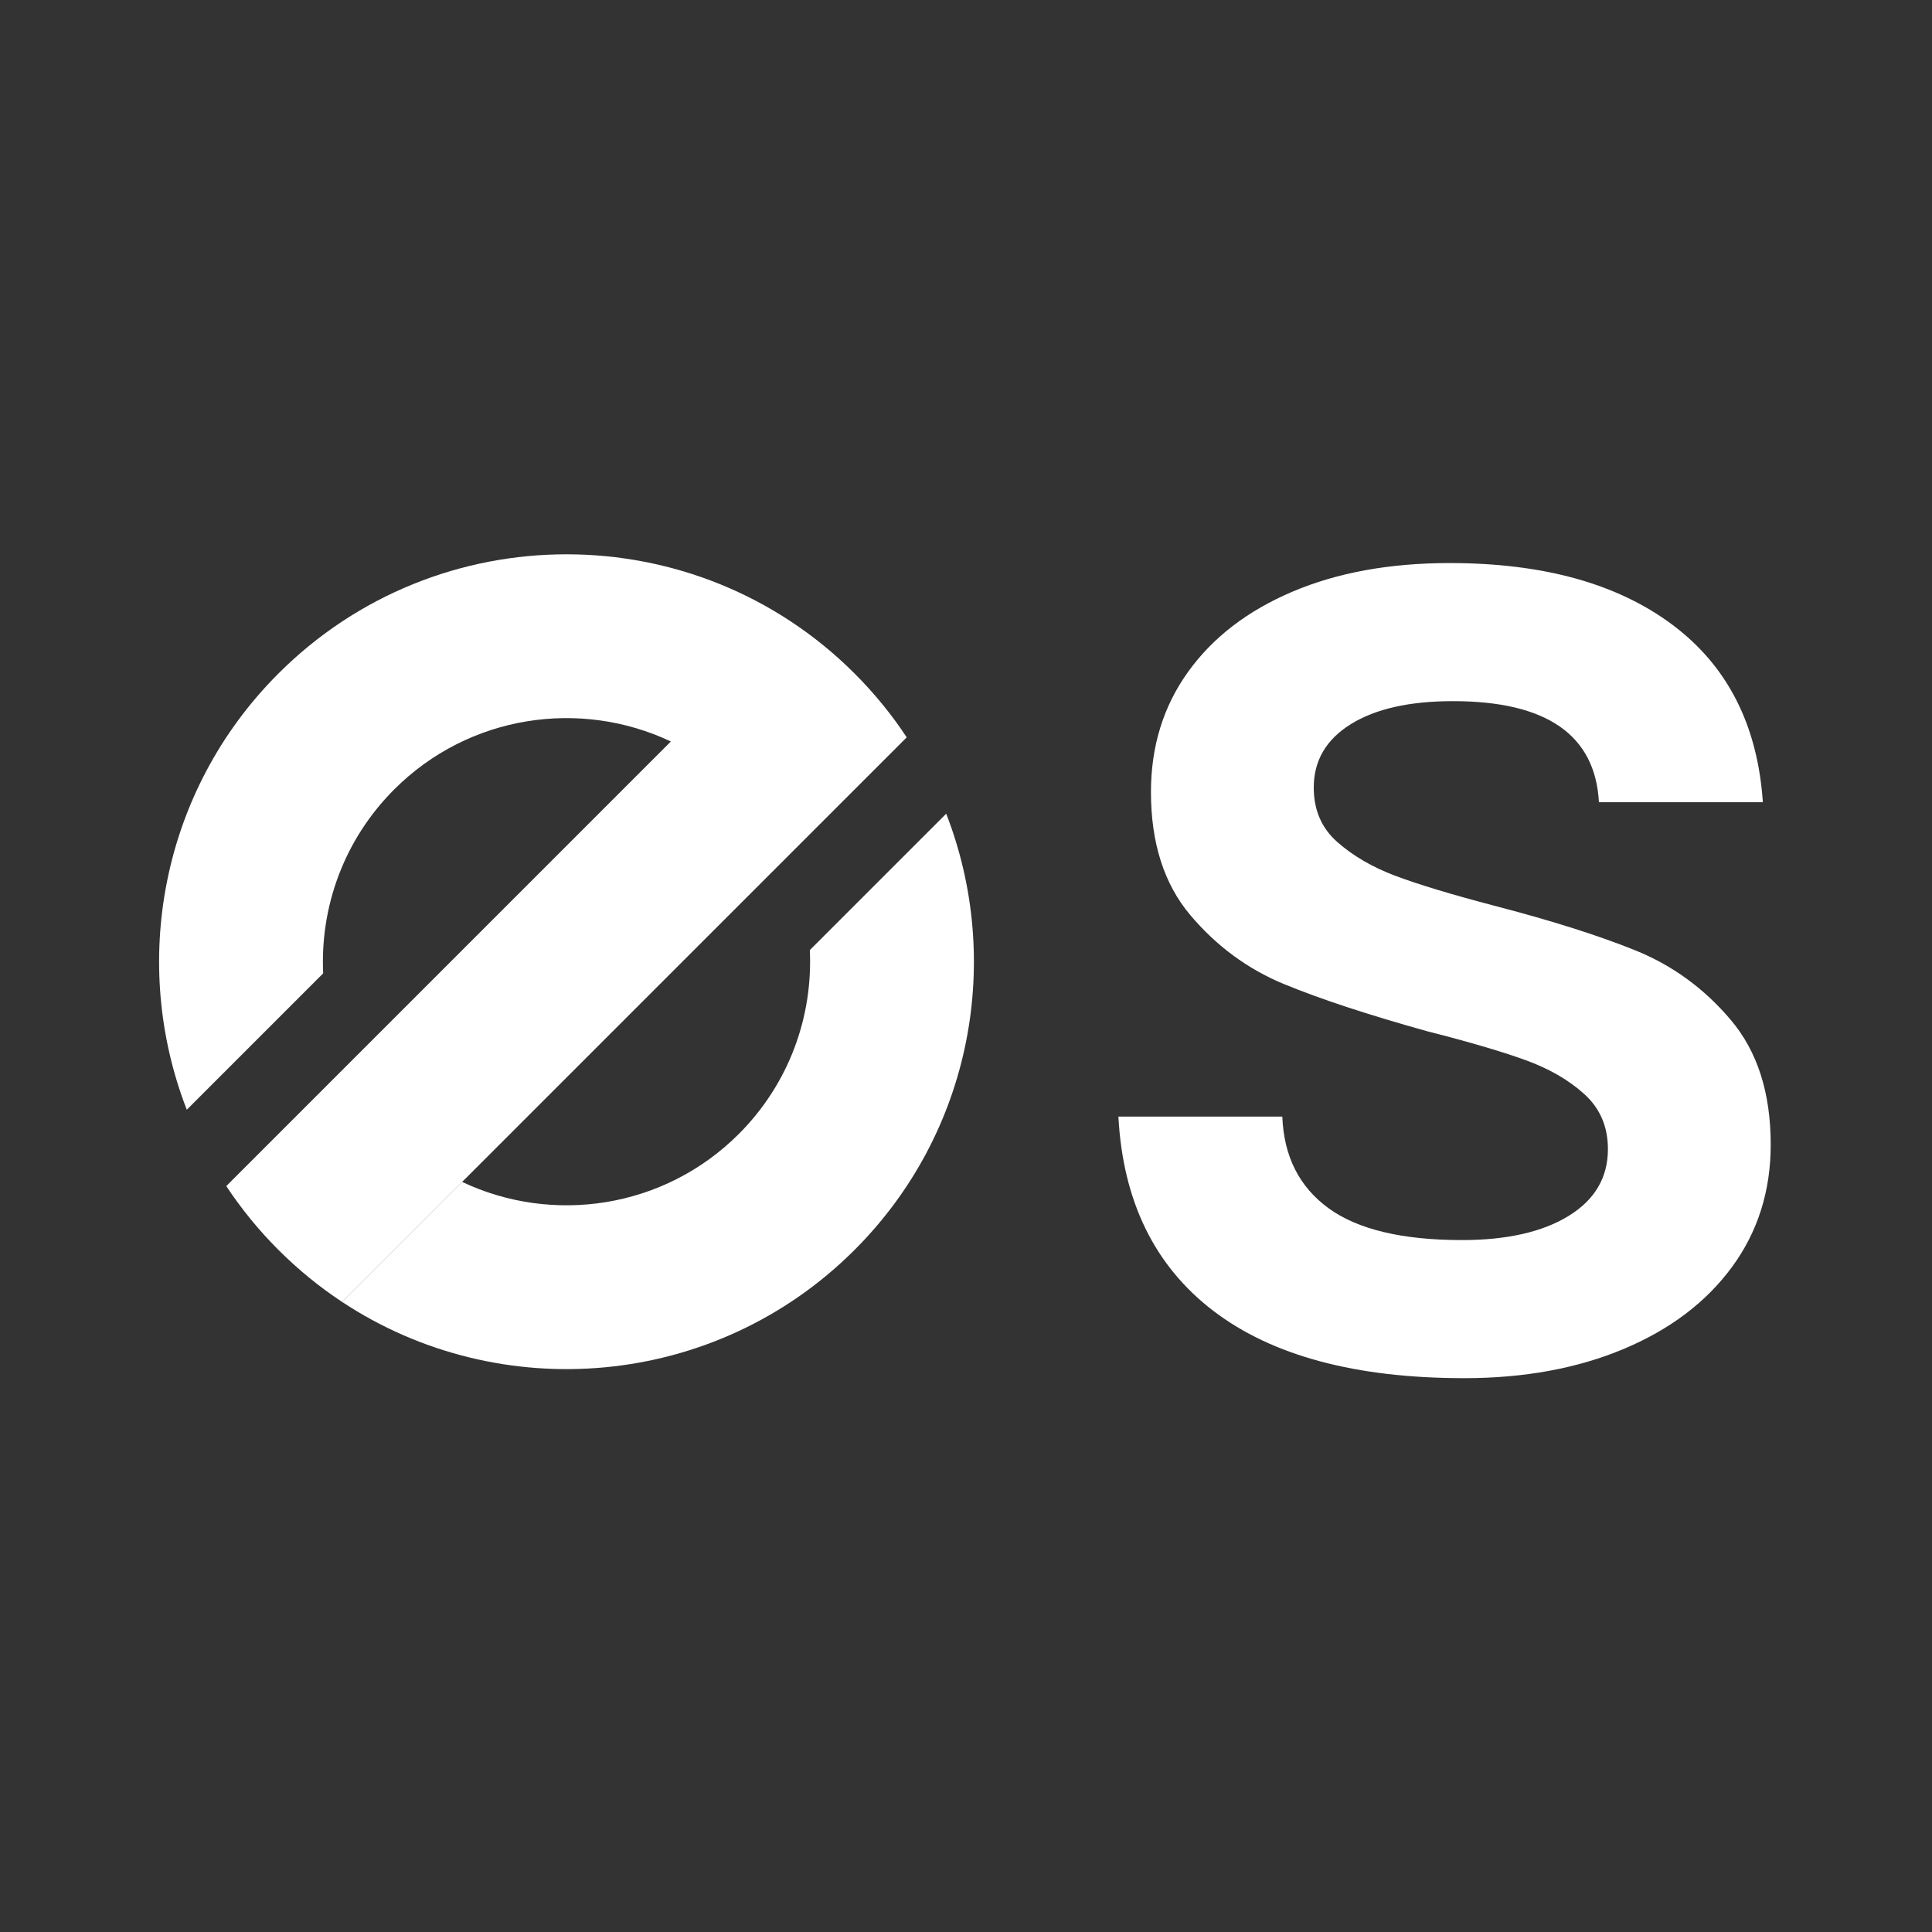 <?xml version="1.0" encoding="UTF-8" standalone="no"?>
<!DOCTYPE svg PUBLIC "-//W3C//DTD SVG 1.1//EN" "http://www.w3.org/Graphics/SVG/1.1/DTD/svg11.dtd">
<svg width="100%" height="100%" viewBox="0 0 1920 1920" version="1.1" xmlns="http://www.w3.org/2000/svg" xmlns:xlink="http://www.w3.org/1999/xlink" xml:space="preserve" xmlns:serif="http://www.serif.com/" style="fill-rule:evenodd;clip-rule:evenodd;stroke-linejoin:round;stroke-miterlimit:2;">
    <rect x="0" y="0" width="1920" height="1920" fill="#333333" stroke="none"/>
    <g transform="matrix(4.05,0,0,4.05,-3999.916,-2624)">
        <g transform="matrix(5.51,0,0,5.51,-2055.373,-3532.57)">
            <path d="M617.476,820.081C612.643,820.081 608.918,819.081 606.301,817.081C603.685,815.081 602.276,812.197 602.076,808.431L609.376,808.431C609.443,810.197 610.126,811.556 611.426,812.506C612.726,813.456 614.71,813.931 617.376,813.931C619.376,813.931 620.96,813.572 622.126,812.856C623.293,812.139 623.876,811.147 623.876,809.881C623.876,808.881 623.526,808.064 622.826,807.431C622.126,806.797 621.243,806.289 620.176,805.906C619.11,805.522 617.66,805.097 615.826,804.631C613.193,803.897 611.068,803.197 609.451,802.531C607.835,801.864 606.443,800.839 605.276,799.456C604.11,798.072 603.526,796.247 603.526,793.981C603.526,791.947 604.076,790.164 605.176,788.631C606.276,787.097 607.826,785.906 609.826,785.056C611.826,784.206 614.16,783.781 616.826,783.781C620.993,783.781 624.301,784.697 626.751,786.531C629.201,788.364 630.543,790.997 630.776,794.431L623.476,794.431C623.31,791.431 621.143,789.931 616.976,789.931C615.043,789.931 613.526,790.272 612.426,790.956C611.326,791.639 610.776,792.581 610.776,793.781C610.776,794.781 611.126,795.589 611.826,796.206C612.526,796.822 613.385,797.322 614.401,797.706C615.418,798.089 616.876,798.531 618.776,799.031C621.343,799.697 623.451,800.364 625.101,801.031C626.751,801.697 628.168,802.731 629.351,804.131C630.535,805.531 631.126,807.381 631.126,809.681C631.126,811.747 630.551,813.564 629.401,815.131C628.251,816.697 626.643,817.914 624.576,818.781C622.51,819.647 620.143,820.081 617.476,820.081Z" style="fill:white;fill-rule:nonzero;"/>
        </g>
        <g transform="matrix(4.061,-4.061,4.061,4.061,-4747.265,-186.339)">
            <path d="M574.383,858.478C574.152,857.347 574.031,856.177 574.031,854.978C574.031,853.78 574.152,852.609 574.383,851.478L601.247,851.478C599.808,847.452 595.959,844.568 591.441,844.568C588.39,844.568 585.643,845.884 583.738,847.978L575.497,847.978C578.194,841.851 584.321,837.568 591.441,837.568C601.05,837.568 608.851,845.369 608.851,854.978C608.851,856.177 608.73,857.347 608.498,858.478L574.383,858.478Z" style="fill:white;"/>
        </g>
        <g transform="matrix(4.061,-4.061,4.061,4.061,-4747.265,-186.339)">
            <path d="M581.635,858.478C583.074,862.504 586.923,865.388 591.441,865.388C594.492,865.388 597.239,864.073 599.143,861.978L607.384,861.978C604.688,868.106 598.56,872.388 591.441,872.388C583.031,872.388 576.005,866.412 574.383,858.478L581.635,858.478Z" style="fill:white;"/>
        </g>
    </g>
</svg>
